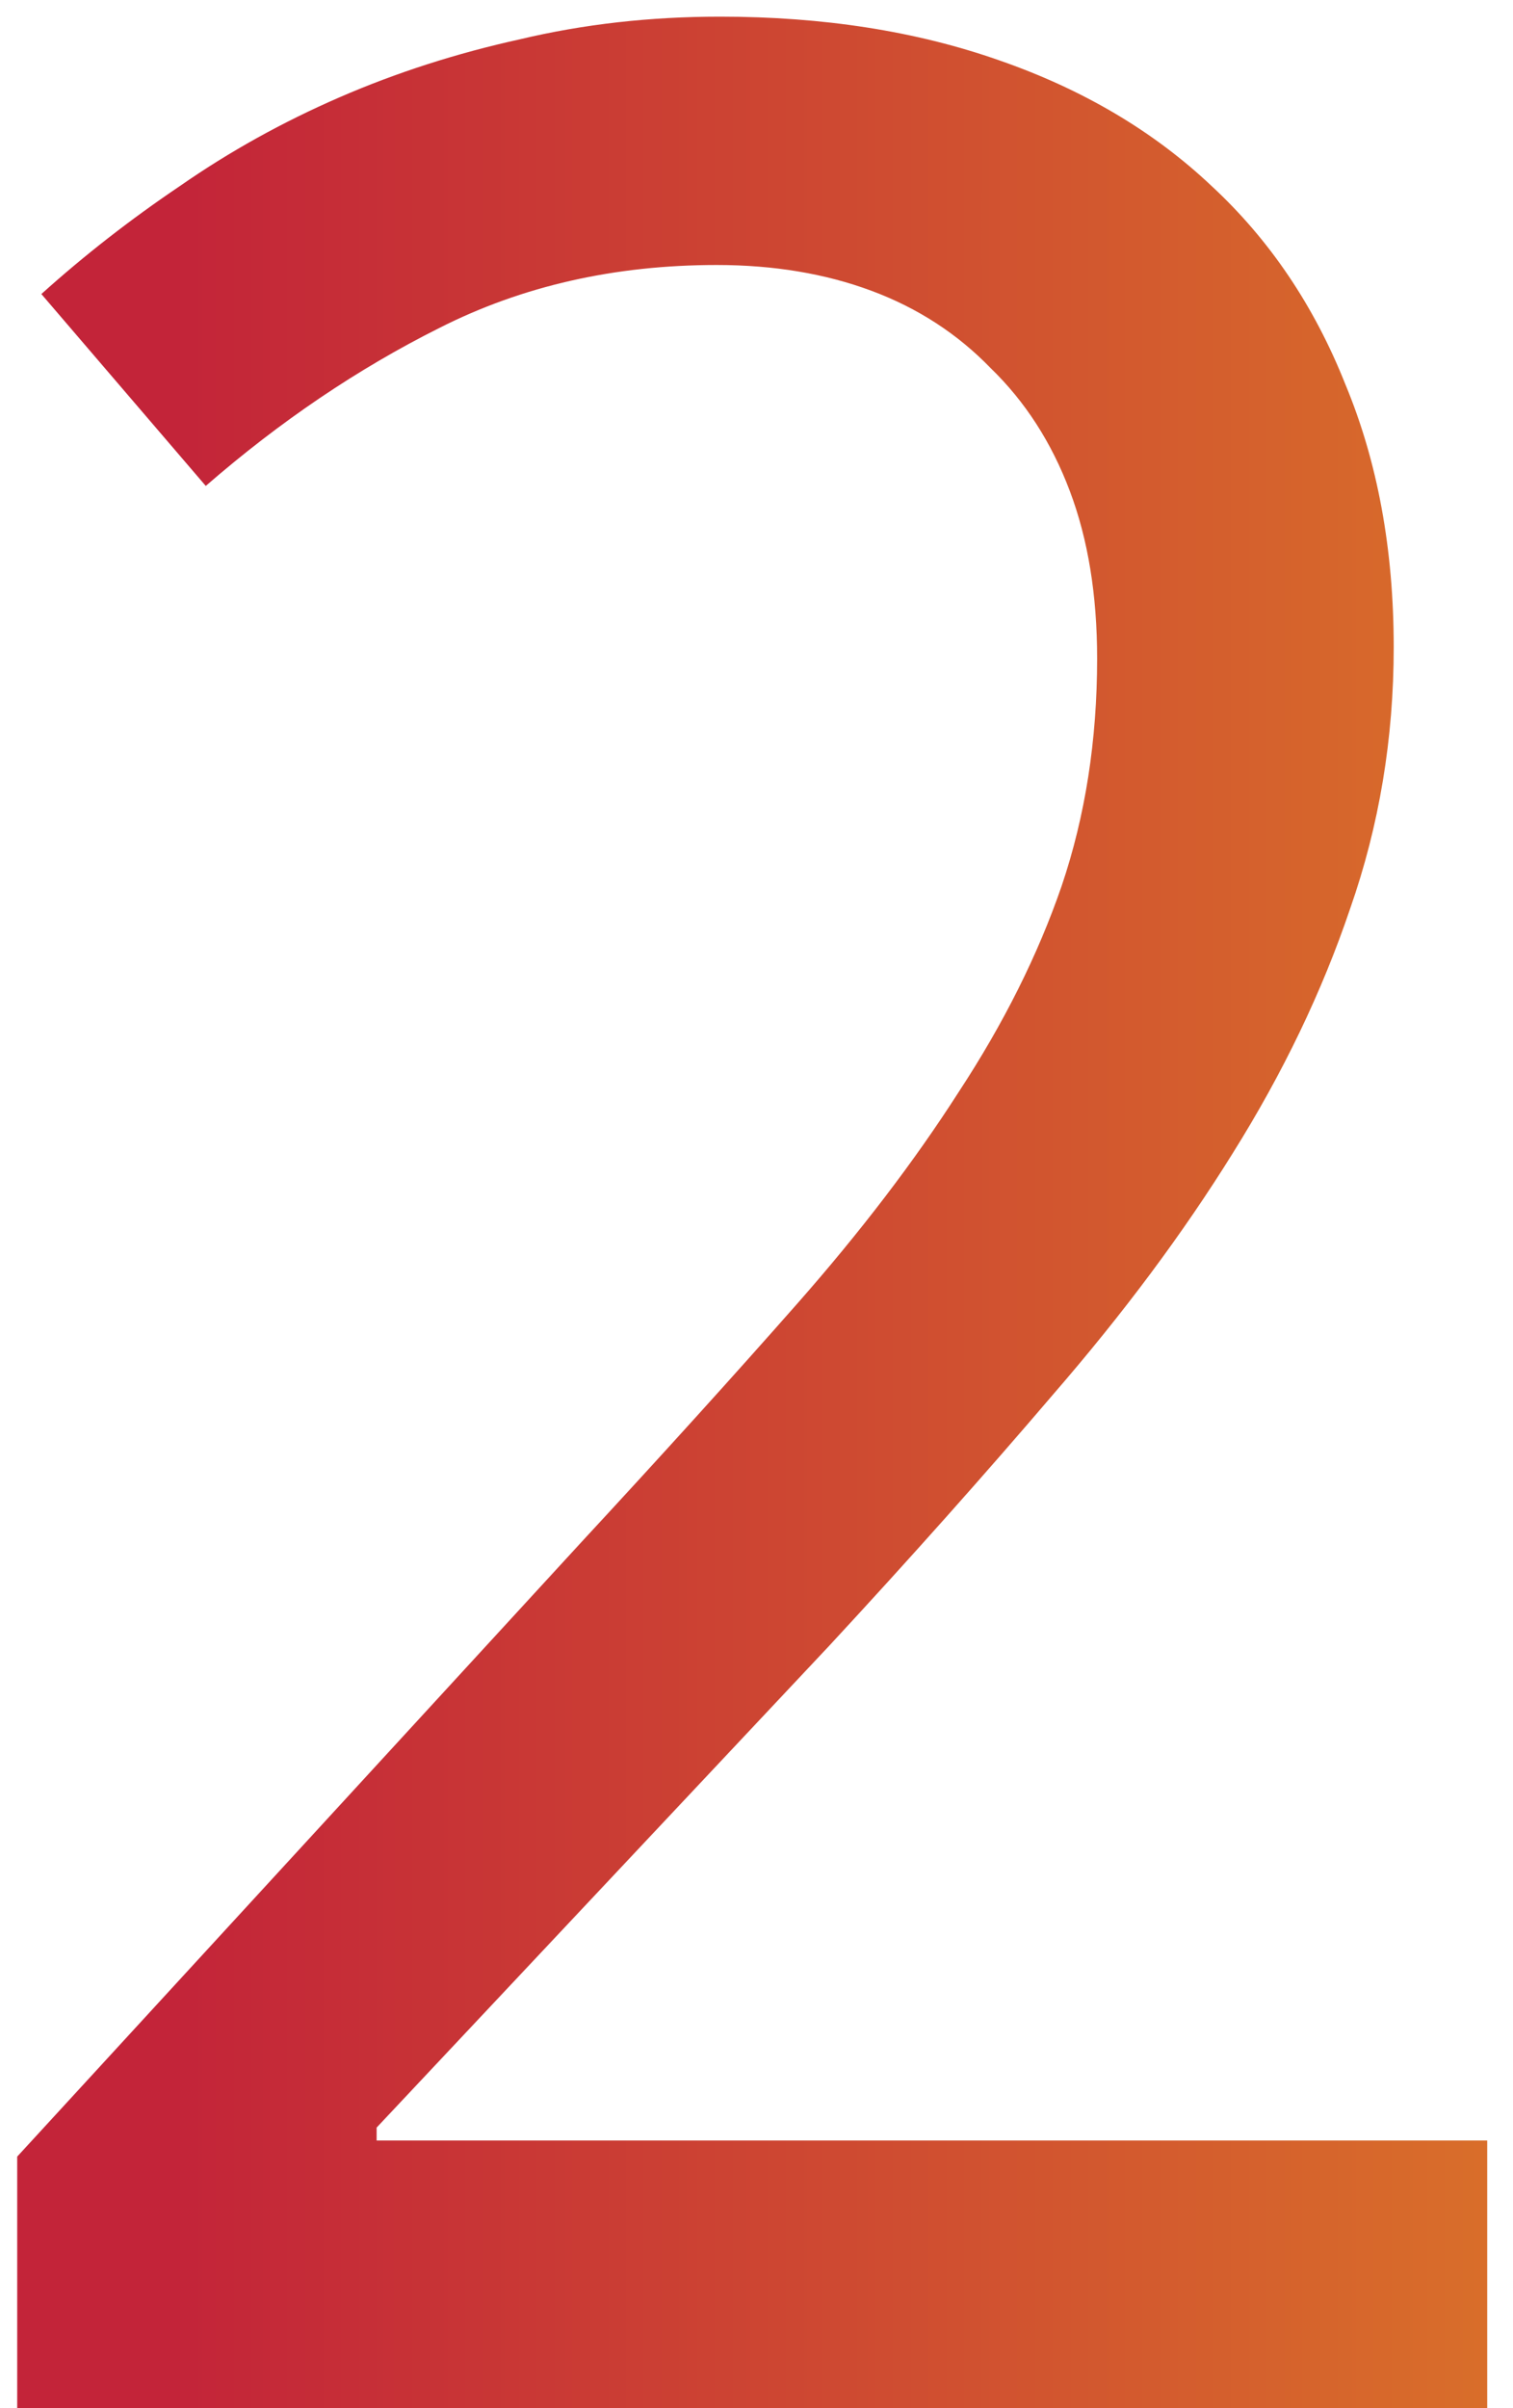 <?xml version="1.0" encoding="UTF-8"?> <svg xmlns="http://www.w3.org/2000/svg" width="44" height="70" viewBox="0 0 44 70" fill="none"> <path d="M43.25 70H0.5V62.688L16.906 44.828C19.25 42.297 21.344 39.984 23.188 37.891C25.031 35.797 26.594 33.75 27.875 31.75C29.188 29.75 30.188 27.75 30.875 25.75C31.562 23.719 31.906 21.516 31.906 19.141C31.906 17.297 31.641 15.672 31.109 14.266C30.578 12.859 29.812 11.672 28.812 10.703C27.844 9.703 26.688 8.953 25.344 8.453C24 7.953 22.5 7.703 20.844 7.703C17.875 7.703 15.188 8.312 12.781 9.531C10.406 10.719 8.141 12.25 5.984 14.125L1.203 8.547C2.453 7.422 3.797 6.375 5.234 5.406C6.672 4.406 8.219 3.547 9.875 2.828C11.531 2.109 13.281 1.547 15.125 1.141C16.969 0.703 18.906 0.484 20.938 0.484C23.938 0.484 26.641 0.906 29.047 1.75C31.484 2.594 33.547 3.812 35.234 5.406C36.922 6.969 38.219 8.891 39.125 11.172C40.062 13.422 40.531 15.969 40.531 18.812C40.531 21.469 40.109 24 39.266 26.406C38.453 28.812 37.312 31.188 35.844 33.531C34.406 35.844 32.672 38.172 30.641 40.516C28.641 42.859 26.469 45.297 24.125 47.828L10.953 61.844V62.219H43.25V70Z" fill="url(#paint0_linear_37_61)"></path> <defs> <linearGradient id="paint0_linear_37_61" x1="5" y1="37" x2="49" y2="37" gradientUnits="userSpaceOnUse"> <stop stop-color="#C32439"></stop> <stop offset="1" stop-color="#DC7928"></stop> </linearGradient> </defs> </svg> 